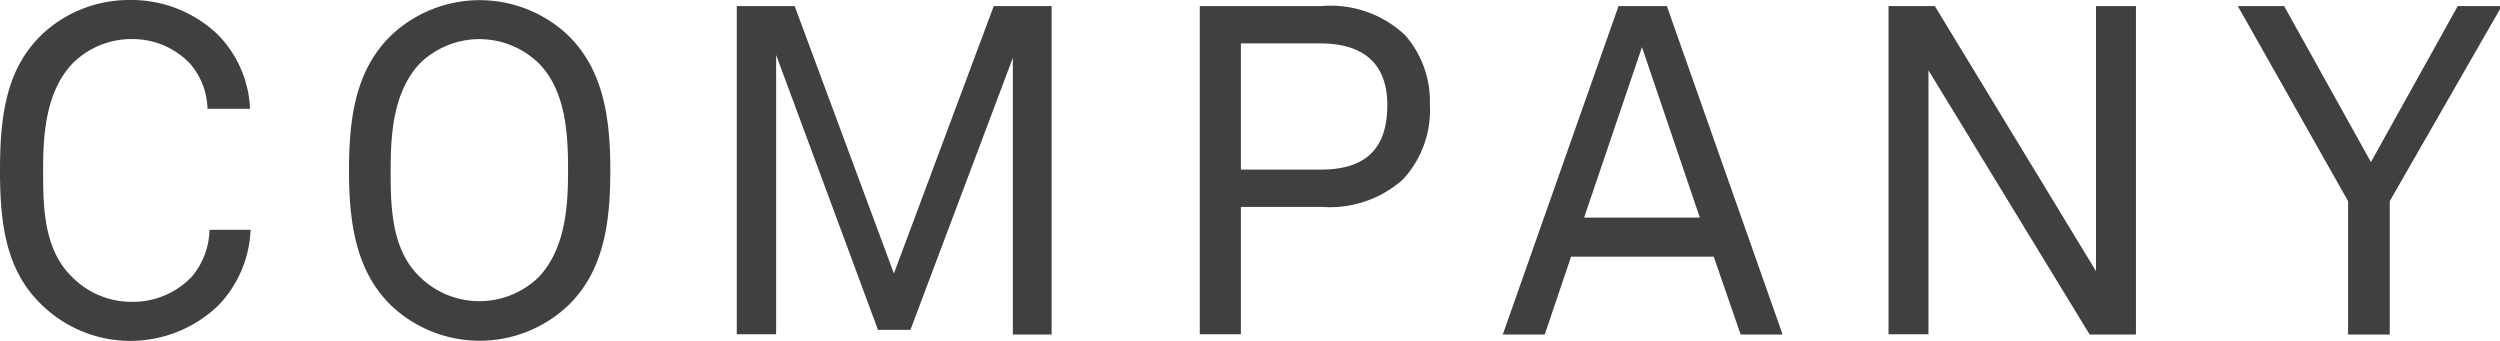 <svg xmlns="http://www.w3.org/2000/svg" viewBox="0 0 86.39 11.78"><defs><style>.cls-1{fill:#404040;}</style></defs><title>nav_03</title><g id="レイヤー_2" data-name="レイヤー 2"><g id="guide"><path class="cls-1" d="M7.54,10.56a4.4,4.4,0,0,1-3,1.22,4.39,4.39,0,0,1-3.07-1.22C.19,9.36,0,7.7,0,5.89S.19,2.42,1.42,1.22A4.39,4.39,0,0,1,4.5,0a4.32,4.32,0,0,1,3,1.17A3.88,3.88,0,0,1,8.64,3.76H7.17a2.47,2.47,0,0,0-.62-1.58,2.75,2.75,0,0,0-2-.83,2.88,2.88,0,0,0-2.06.86c-.93,1-1,2.5-1,3.68s0,2.72,1,3.68a2.88,2.88,0,0,0,2.06.86,2.81,2.81,0,0,0,2.07-.86,2.6,2.6,0,0,0,.62-1.63H8.66A4,4,0,0,1,7.54,10.56Z"/><path class="cls-1" d="M19.63,10.56a4.45,4.45,0,0,1-6.11,0c-1.23-1.2-1.46-2.87-1.46-4.67s.22-3.47,1.46-4.67a4.45,4.45,0,0,1,6.11,0c1.23,1.2,1.46,2.87,1.46,4.67S20.87,9.36,19.63,10.56Zm-1-8.36a2.94,2.94,0,0,0-4.13,0c-.93,1-1,2.5-1,3.68s0,2.72,1,3.68a2.94,2.94,0,0,0,4.13,0c.93-1,1-2.5,1-3.68S19.57,3.17,18.64,2.21Z"/><path class="cls-1" d="M35,11.56V2L31.46,11.4H30.34L26.82,1.9v9.65H25.46V.21h2l3.43,9.24L34.34.21h2V11.56Z"/><path class="cls-1" d="M48.47,6.21a3.8,3.8,0,0,1-2.79.94h-2.8v4.4H41.46V.21h4.21a3.75,3.75,0,0,1,2.88,1,3.46,3.46,0,0,1,.86,2.4A3.51,3.51,0,0,1,48.47,6.21ZM45.63,1.5H42.88V5.86h2.77c1.52,0,2.29-.7,2.29-2.23S47,1.5,45.63,1.5Z"/><path class="cls-1" d="M60.15,11.56l-.93-2.69H54.29l-.91,2.69H51.93l4-11.35H57.6l4,11.35ZM56.74,1.63l-2,5.89h4Z"/><path class="cls-1" d="M72.21,11.56,66.64,2.43v9.12H65.26V.21h1.6l5.57,9.16V.21h1.38V11.56Z"/><path class="cls-1" d="M82.58,6.95v4.61H81.14V6.95L77.33.21h1.6l3,5.39,3-5.39h1.52Z"/></g></g></svg>